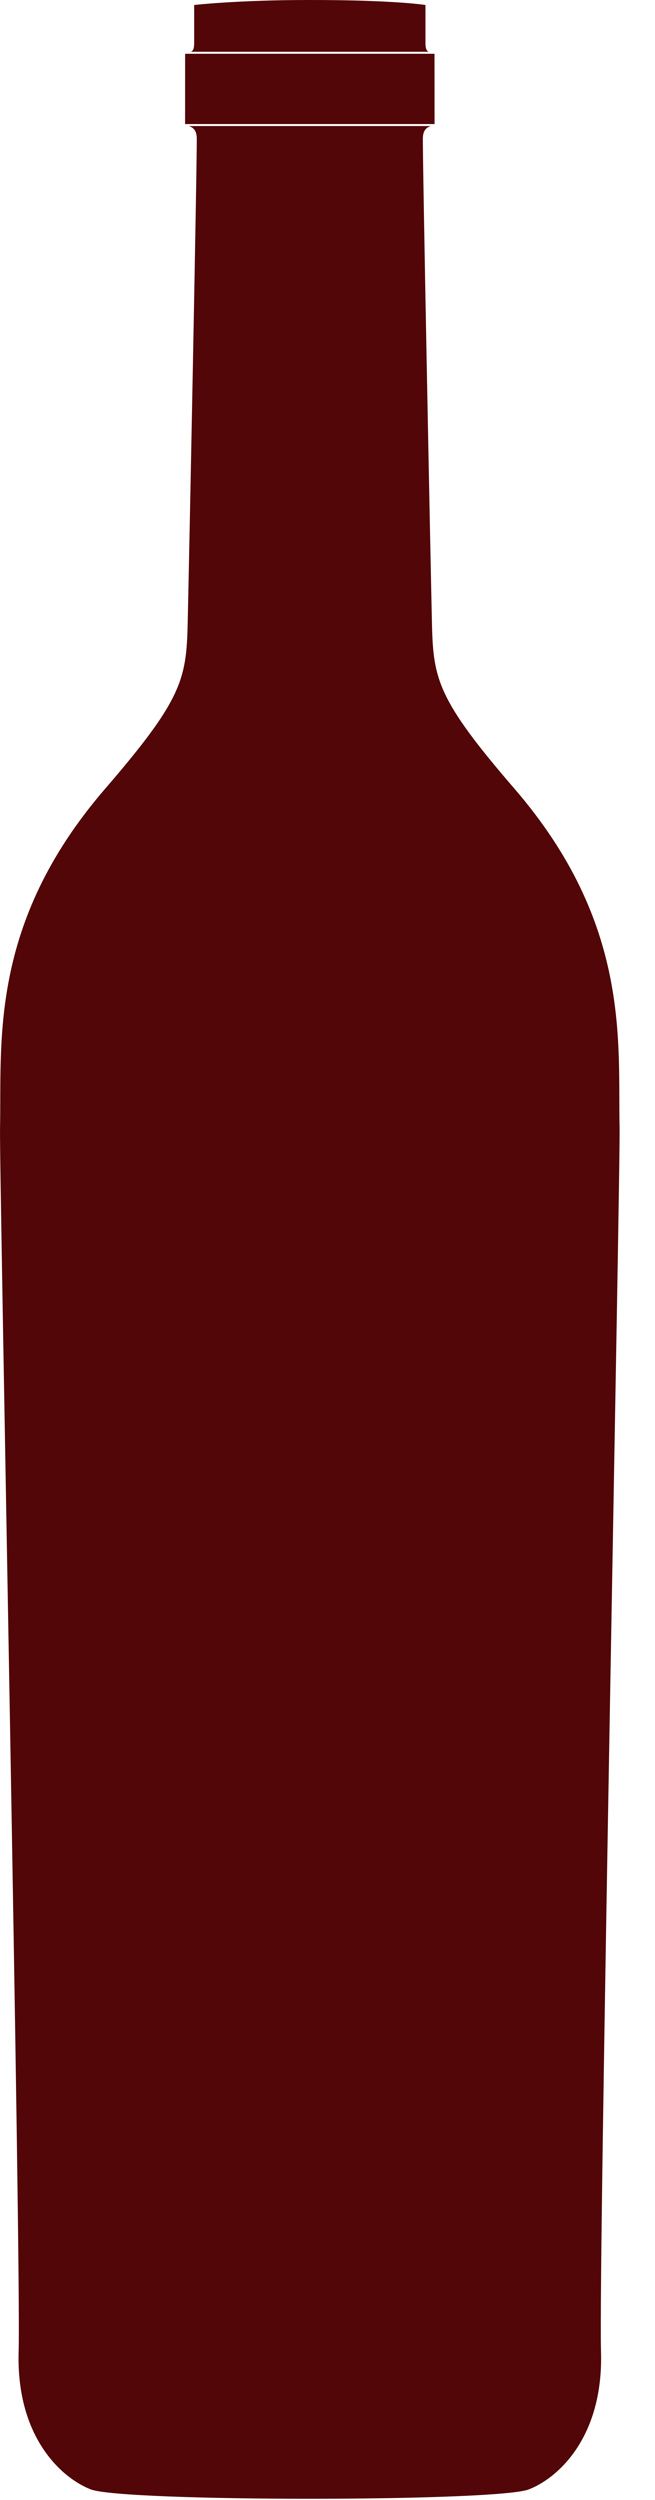 <?xml version="1.0" standalone="no"?><!DOCTYPE svg PUBLIC "-//W3C//DTD SVG 1.1//EN" "http://www.w3.org/Graphics/SVG/1.1/DTD/svg11.dtd"><svg width="100%" height="100%" viewBox="0 0 16 61" version="1.1" xmlns="http://www.w3.org/2000/svg" xmlns:xlink="http://www.w3.org/1999/xlink" xml:space="preserve" style="fill-rule:evenodd;clip-rule:evenodd;stroke-linejoin:round;stroke-miterlimit:1.414;"><path d="M15.135,27.52c-0.045,-2.089 0.285,-4.972 -2.568,-8.276c-1.872,-2.168 -1.984,-2.666 -2.015,-4.017c-0.032,-1.352 -0.237,-11.635 -0.222,-11.877c0.01,-0.168 0.083,-0.237 0.191,-0.275l-5.906,0c0.108,0.038 0.181,0.107 0.191,0.275c0.015,0.242 -0.19,10.525 -0.222,11.877c-0.031,1.351 -0.142,1.849 -2.015,4.017c-2.853,3.304 -2.523,6.187 -2.568,8.276c-0.021,0.993 0.517,27.739 0.454,29.851c-0.063,2.113 1.068,3.101 1.763,3.369c0.793,0.305 9.907,0.305 10.699,0c0.696,-0.268 1.828,-1.256 1.764,-3.369c-0.063,-2.112 0.475,-28.858 0.454,-29.851M10.393,1.045l0,-0.923c0,0 -0.736,-0.122 -2.825,-0.122c-1.781,0 -2.825,0.122 -2.825,0.122l0,0.923c0,0.122 -0.017,0.187 -0.077,0.218l5.804,0c-0.06,-0.031 -0.077,-0.096 -0.077,-0.218M10.614,1.312l-6.092,0l-0.001,1.715l6.094,0l-0.001,-1.715Z" style="fill:#520607;fill-rule:nonzero;"/></svg>
